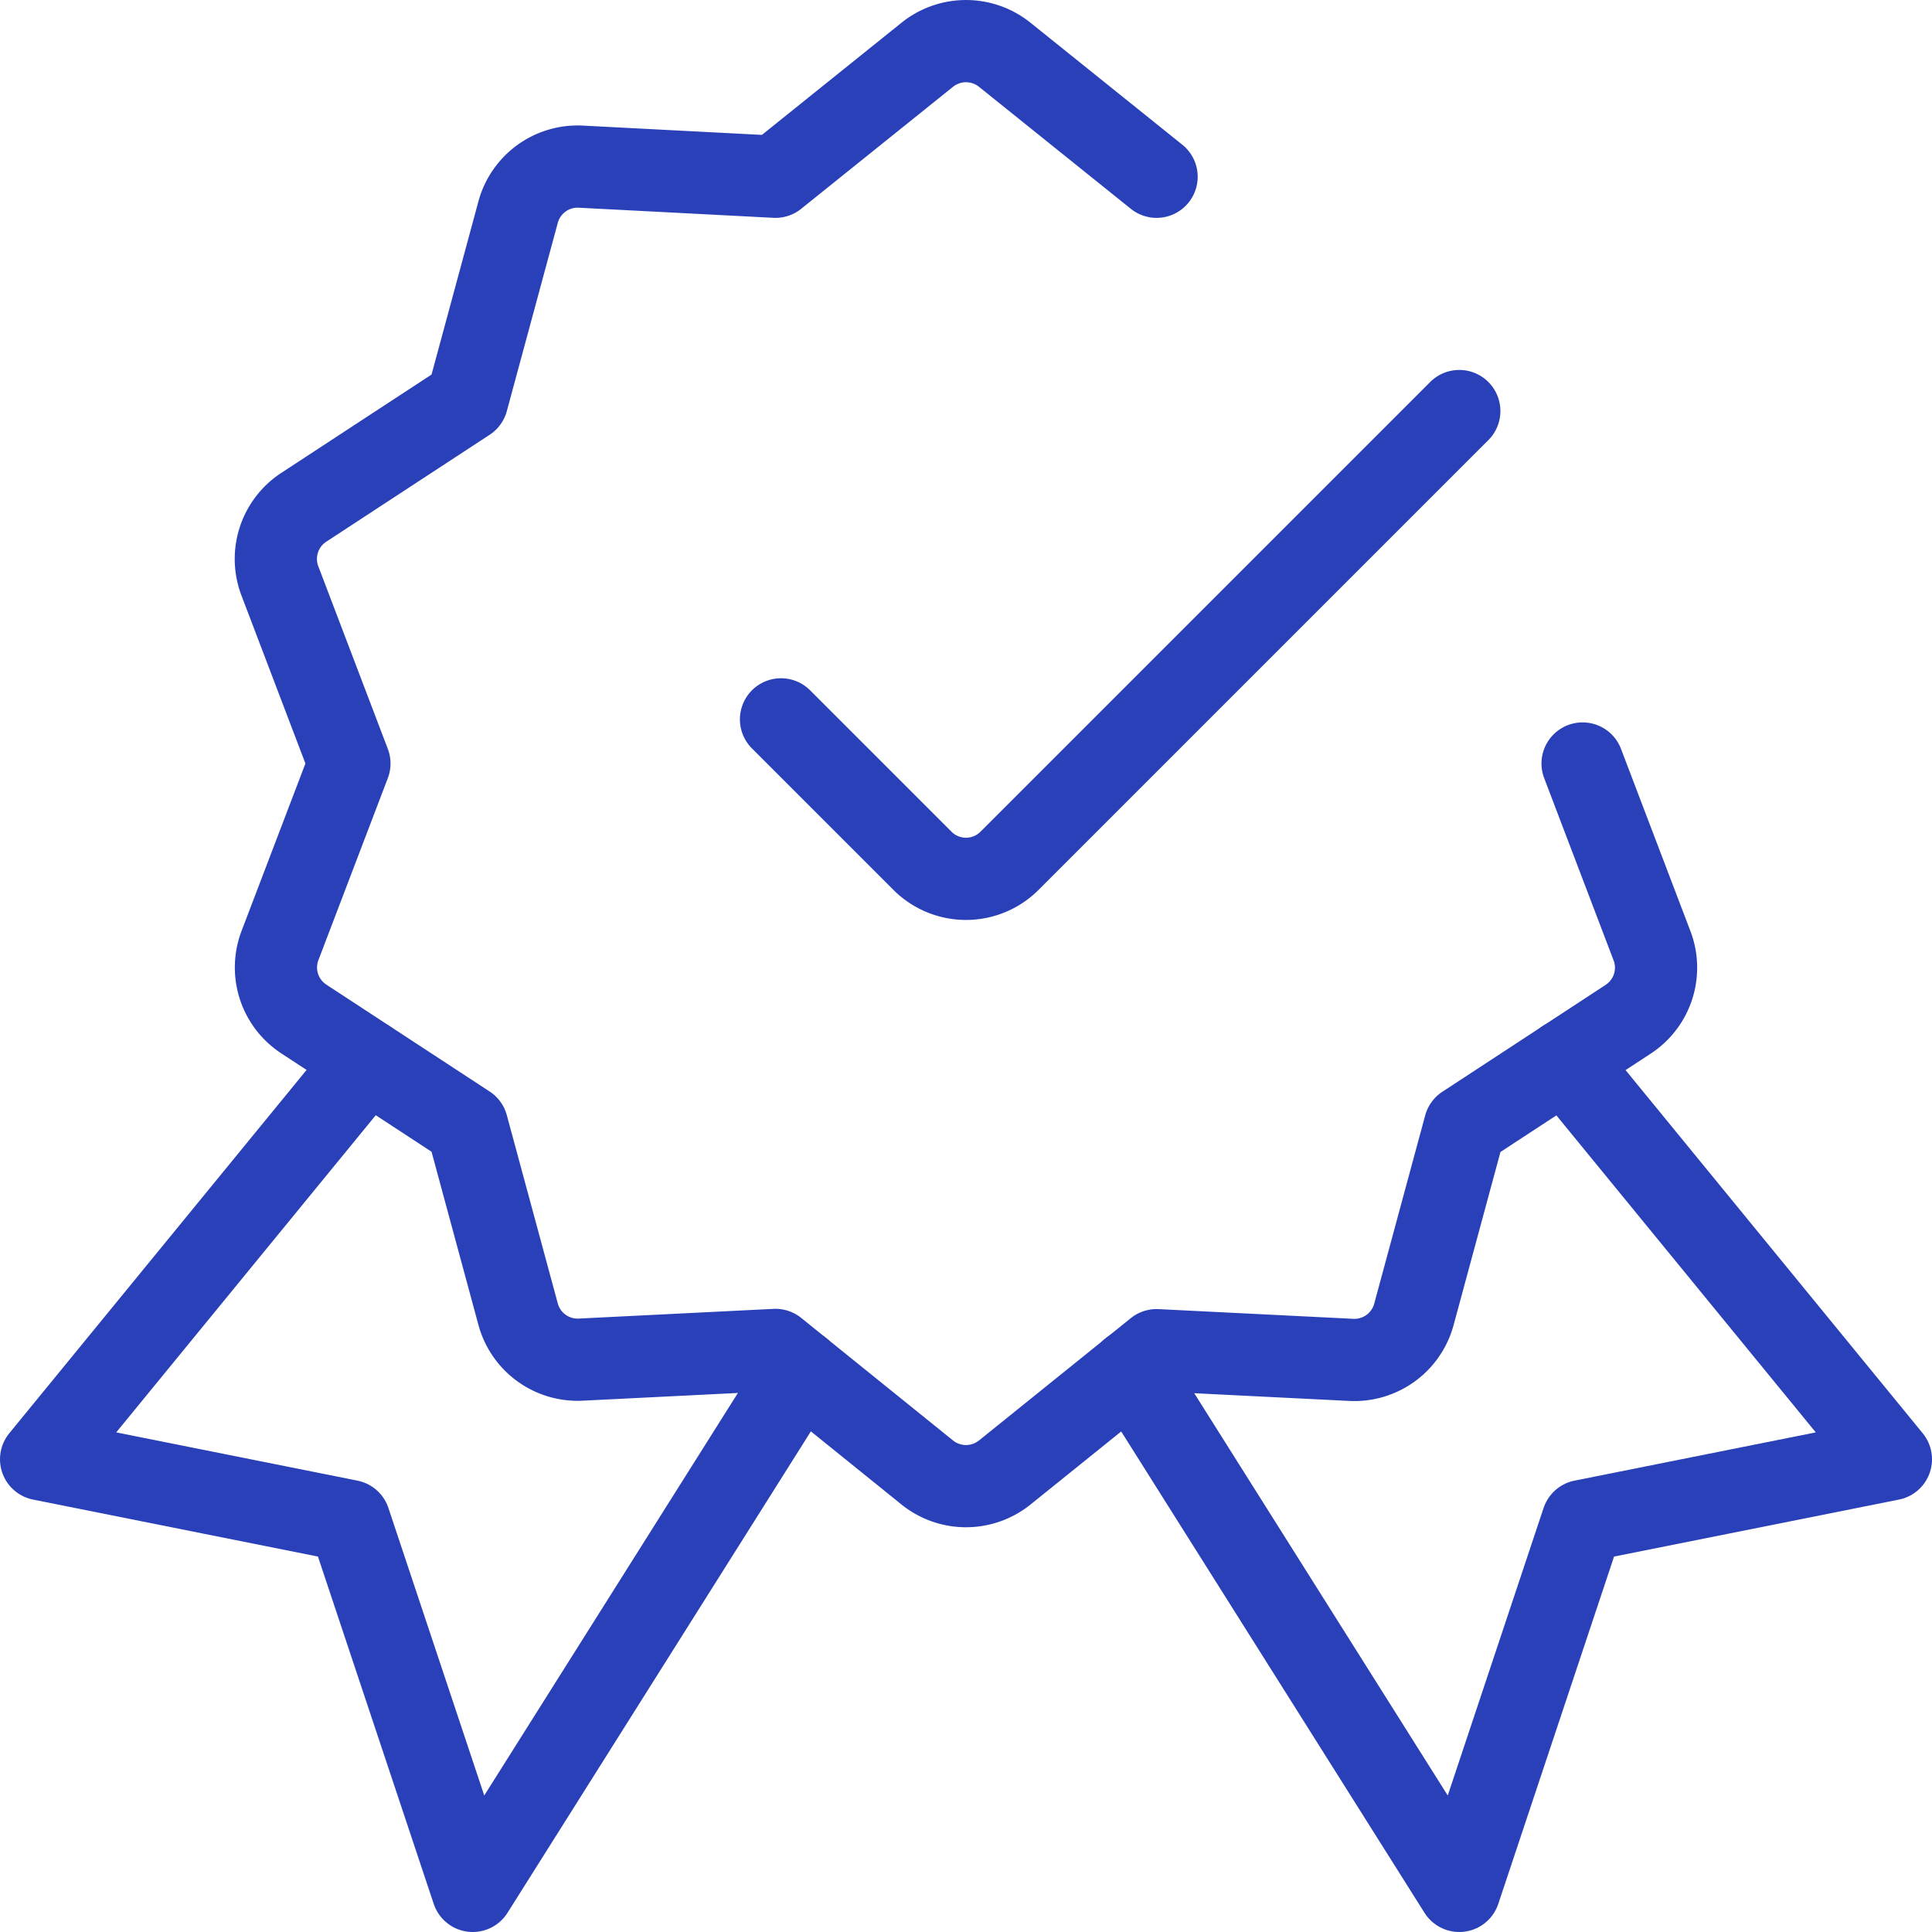 <svg viewBox="0.25 0.25 23.5 23.5" xmlns="http://www.w3.org/2000/svg" stroke-width="1"><path d="M18,5.25l-5.47,5.47a.749.749,0,0,1-1.06,0L9.75,9" fill="none" stroke="#2940b9" stroke-linecap="round" stroke-linejoin="round"></path><path d="M4.717 13.152L0.75 18 4.5 18.75 6 23.25 9.99 16.918" fill="none" stroke="#2940b9" stroke-linecap="round" stroke-linejoin="round"></path><path d="M19.283 13.152L23.25 18 19.5 18.75 18 23.25 14.01 16.918" fill="none" stroke="#2940b9" stroke-linecap="round" stroke-linejoin="round"></path><path d="M19.5,9.537l.844,2.216a.749.749,0,0,1-.29.895l-1.986,1.3-.62,2.29a.75.75,0,0,1-.761.553l-2.369-.118-1.847,1.488a.752.752,0,0,1-.942,0L9.682,16.67l-2.369.118a.75.75,0,0,1-.761-.553l-.62-2.29-1.986-1.3a.749.749,0,0,1-.29-.895L4.5,9.537,3.656,7.32a.75.75,0,0,1,.29-.9l1.986-1.3.62-2.29a.75.75,0,0,1,.761-.553L9.682,2.4,11.529.916a.752.752,0,0,1,.942,0L14.318,2.4" fill="none" stroke="#2940b9" stroke-linecap="round" stroke-linejoin="round"></path></svg>